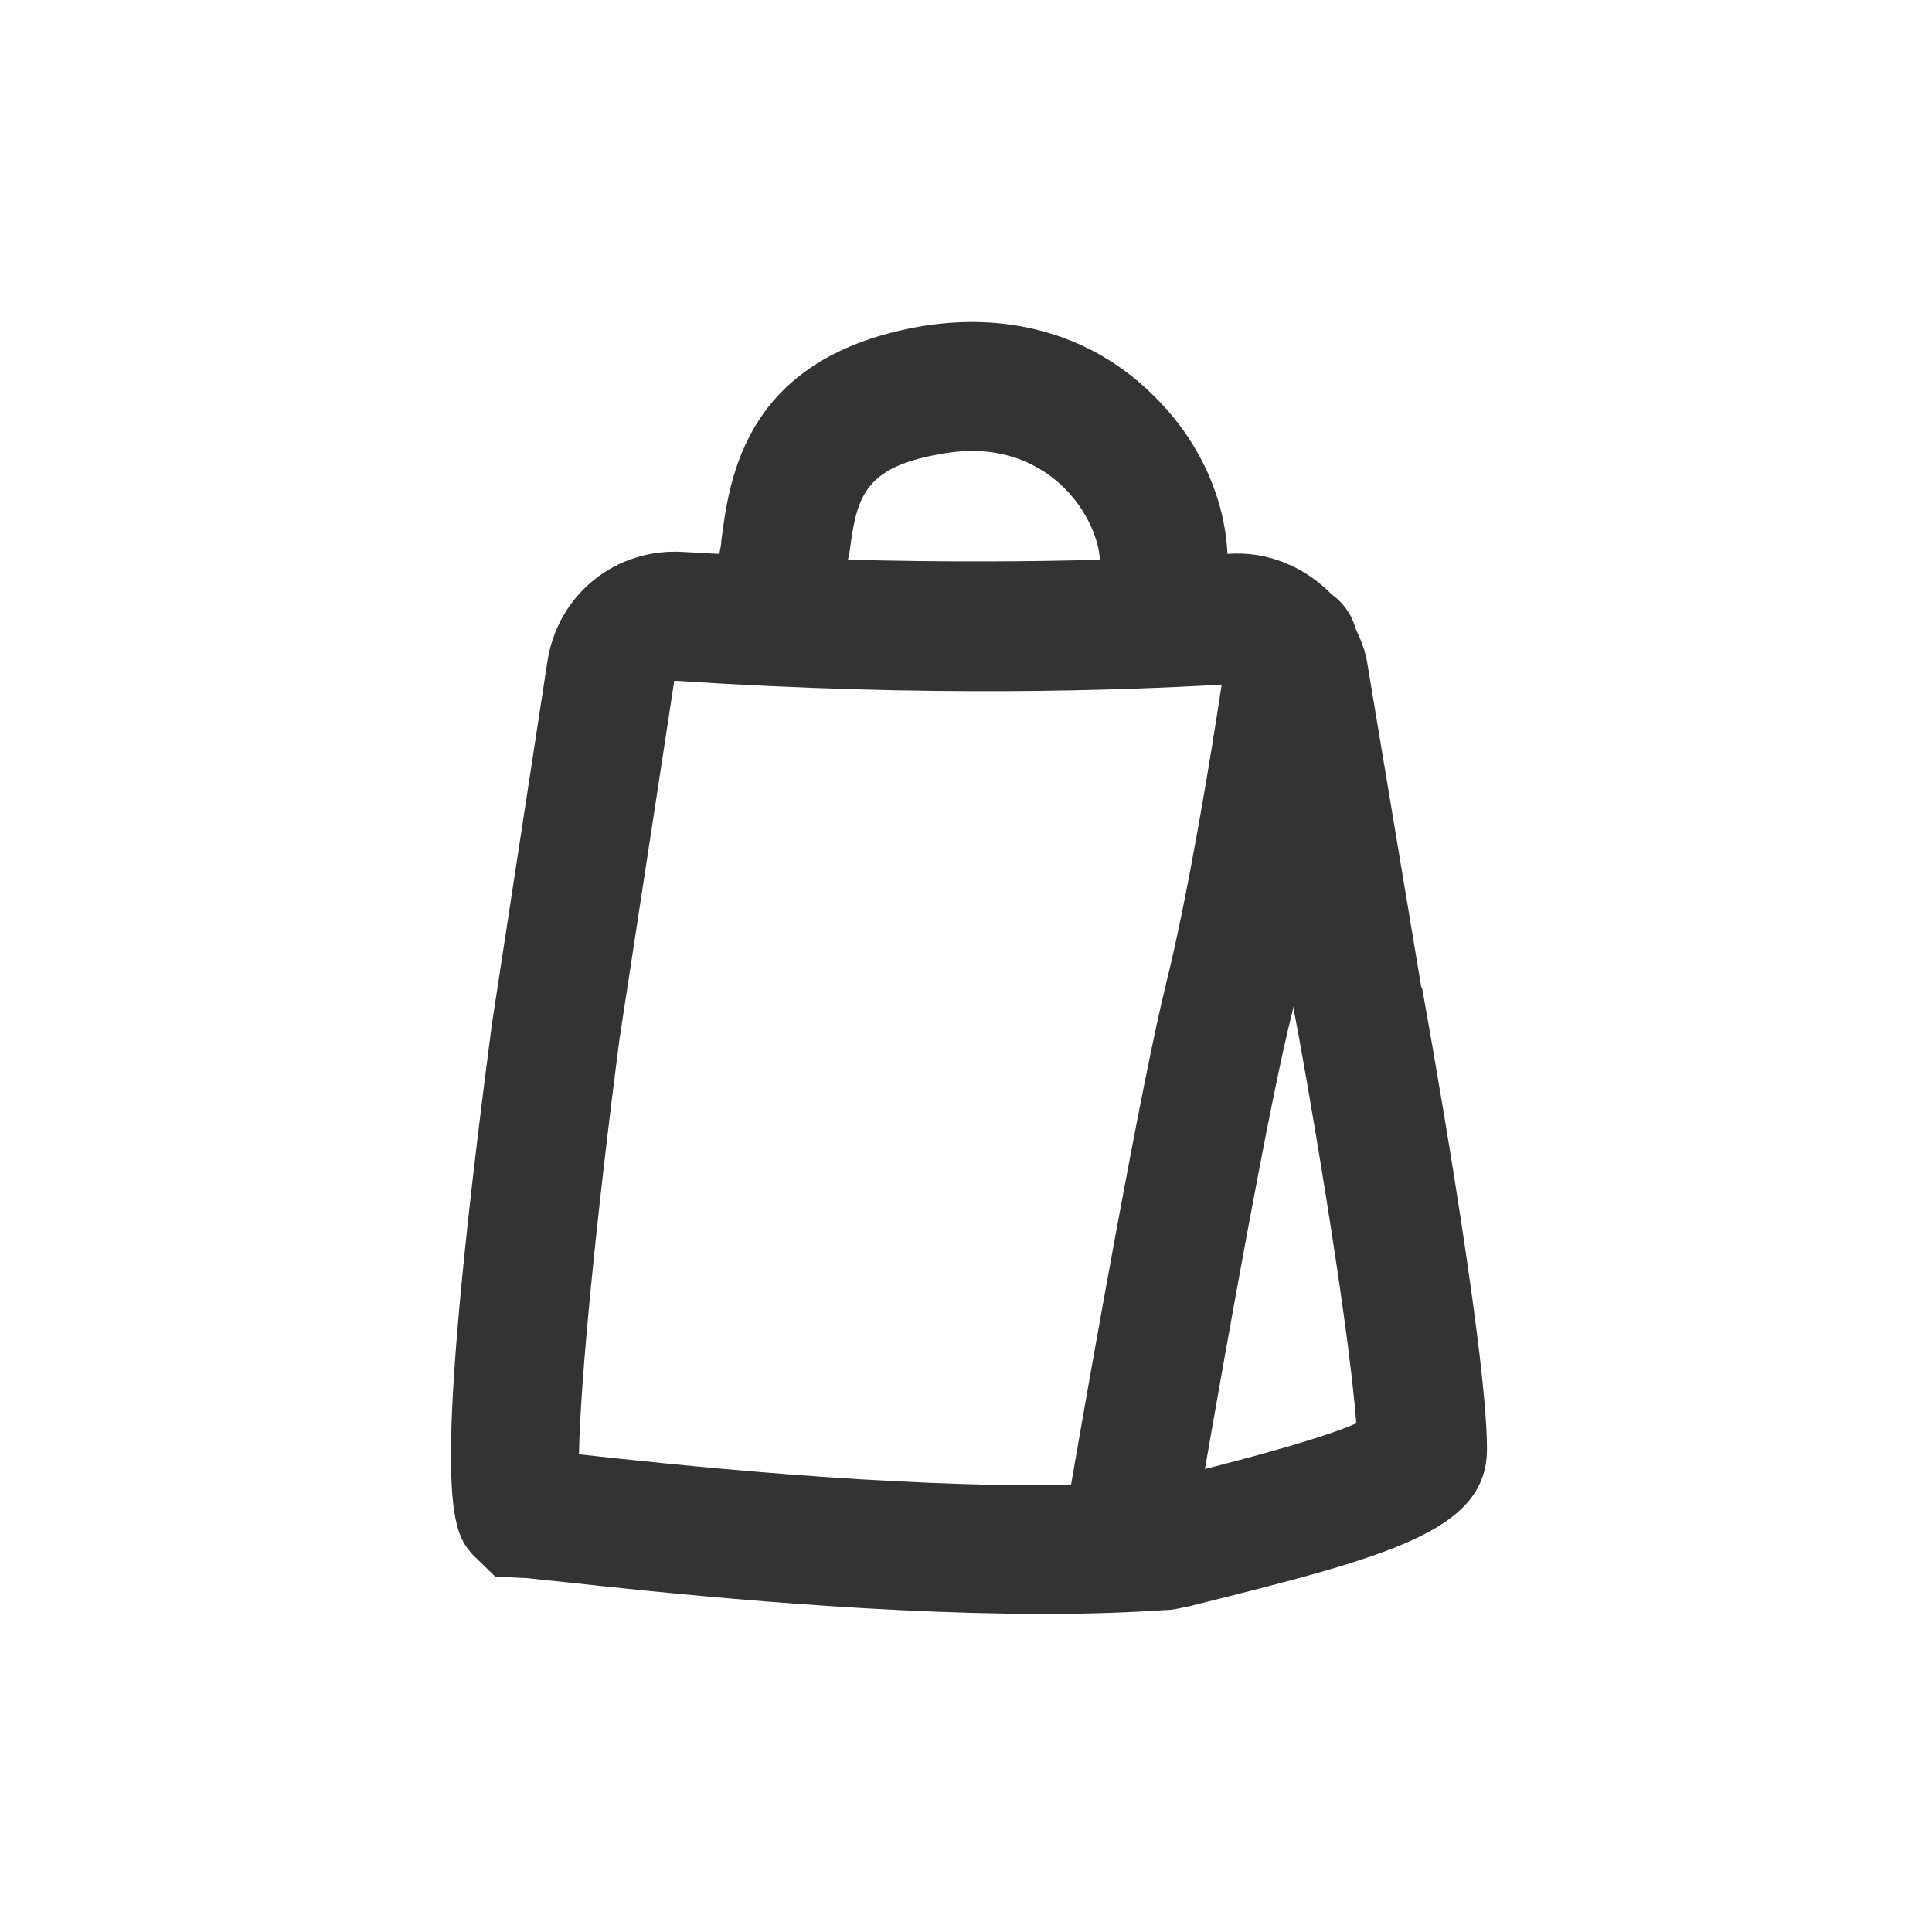 <svg width="30" height="30" viewBox="0 0 30 30" fill="none" xmlns="http://www.w3.org/2000/svg">
<path d="M22.07 15.331L21.23 10.291C21.2 10.101 21.13 9.931 21.05 9.761C20.99 9.541 20.86 9.361 20.68 9.231C20.27 8.811 19.69 8.551 19.06 8.601C19.02 7.741 18.63 6.851 17.93 6.161C17 5.221 15.72 4.841 14.34 5.061C11.58 5.521 11.33 7.391 11.2 8.401C11.2 8.471 11.18 8.531 11.17 8.601C10.99 8.591 10.81 8.581 10.62 8.571C9.56 8.501 8.66 9.231 8.5 10.271L7.64 15.891C6.66 23.361 7.02 23.771 7.34 24.141L7.69 24.481L8.11 24.501C8.19 24.501 8.4 24.531 8.72 24.561C10.09 24.711 13.32 25.061 16.23 25.061C16.87 25.061 17.5 25.041 18.09 25.001C18.21 25.001 18.32 24.971 18.47 24.941C21.55 24.171 23.09 23.781 23.09 22.501C23.09 20.881 22.09 15.381 22.08 15.331H22.07ZM13.18 8.661C13.3 7.751 13.36 7.251 14.66 7.041C15.59 6.881 16.2 7.251 16.53 7.581C16.89 7.941 17.06 8.381 17.08 8.691C16.03 8.721 14.72 8.731 13.17 8.691C13.17 8.681 13.17 8.671 13.17 8.661H13.18ZM8.99 22.581C9.01 21.441 9.26 18.901 9.62 16.131L10.47 10.571C10.47 10.571 10.47 10.571 10.48 10.571C14.45 10.831 17.39 10.721 18.97 10.631C18.8 11.761 18.45 13.891 18.11 15.261C17.71 16.881 16.94 21.271 16.63 23.061C13.79 23.101 10.43 22.741 8.98 22.581H8.99ZM18.71 22.811C19.06 20.801 19.71 17.131 20.06 15.741C20.07 15.701 20.08 15.661 20.09 15.611V15.681C20.25 16.481 20.94 20.471 21.06 22.101C20.59 22.311 19.61 22.581 18.71 22.811Z" fill="#333333"/>
</svg>
